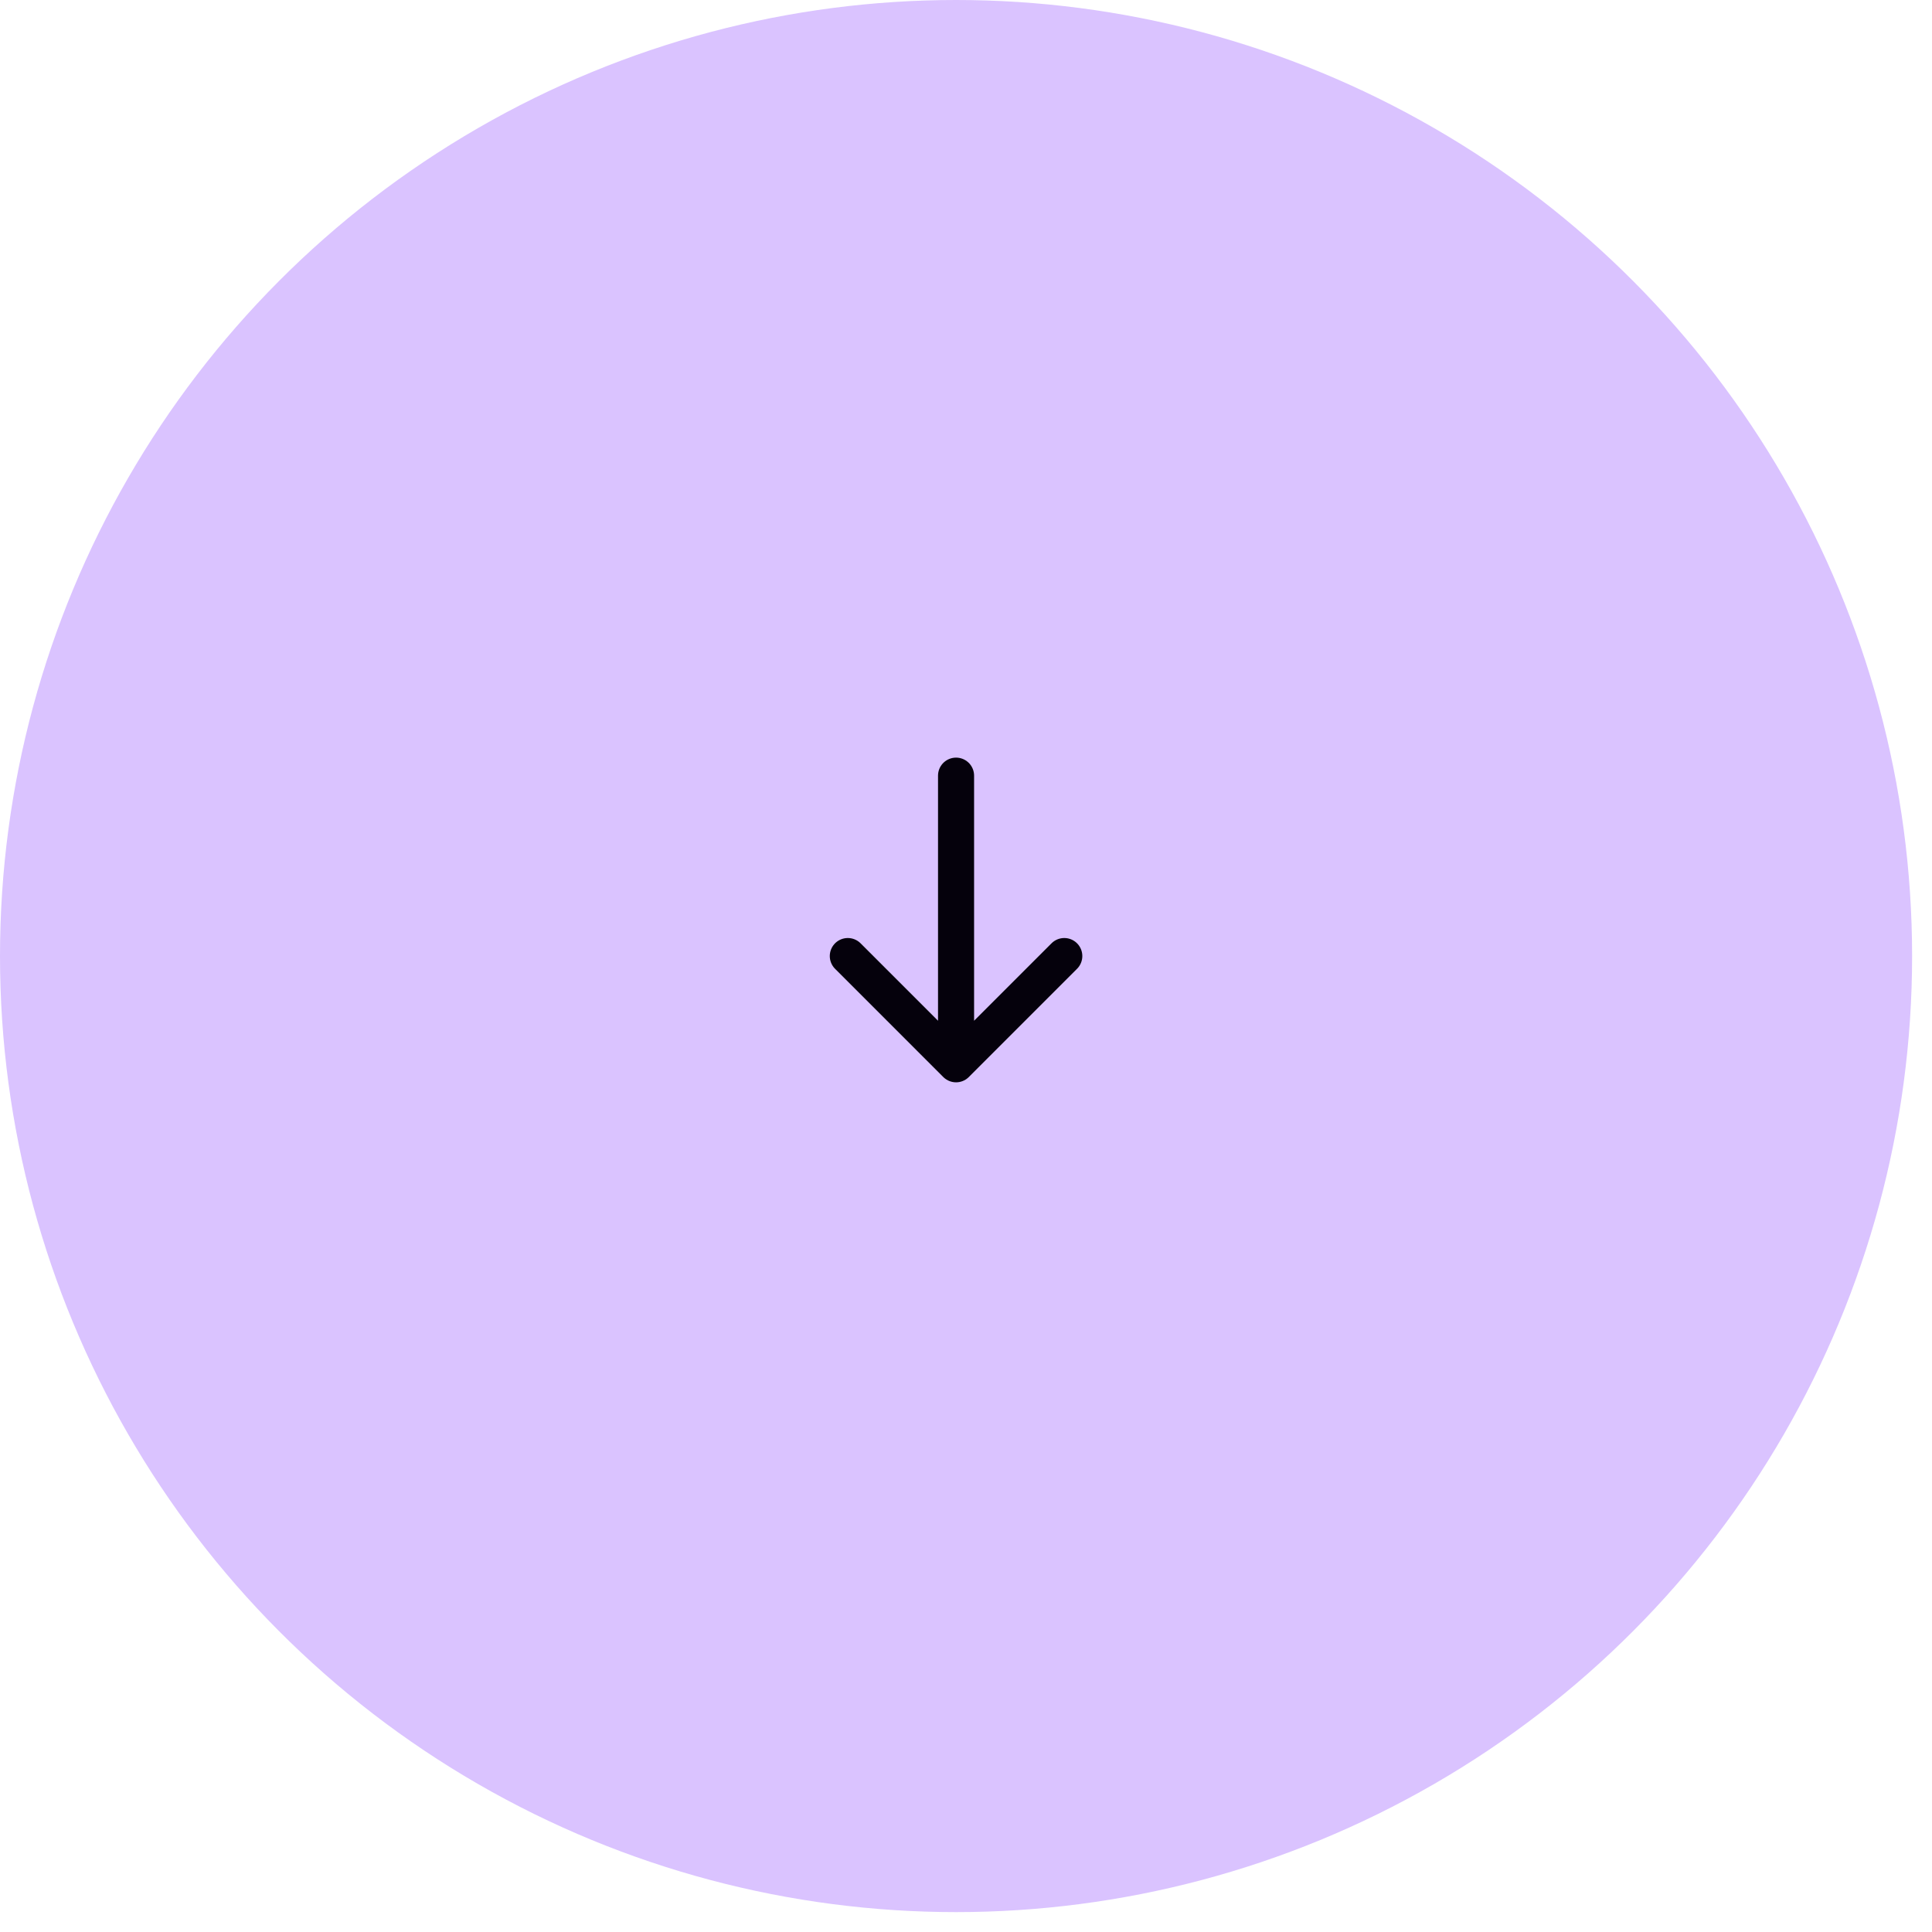 <svg width="94" height="94" viewBox="0 0 94 94" fill="none" xmlns="http://www.w3.org/2000/svg">
<circle cx="46.516" cy="46.516" r="46.516" fill="#DAC3FF"/>
<path d="M46.516 37.739L46.516 51.782M46.516 51.782L51.782 46.516M46.516 51.782L41.25 46.516" stroke="#05010C" stroke-width="1.755" stroke-linecap="round" stroke-linejoin="round"/>
</svg>
